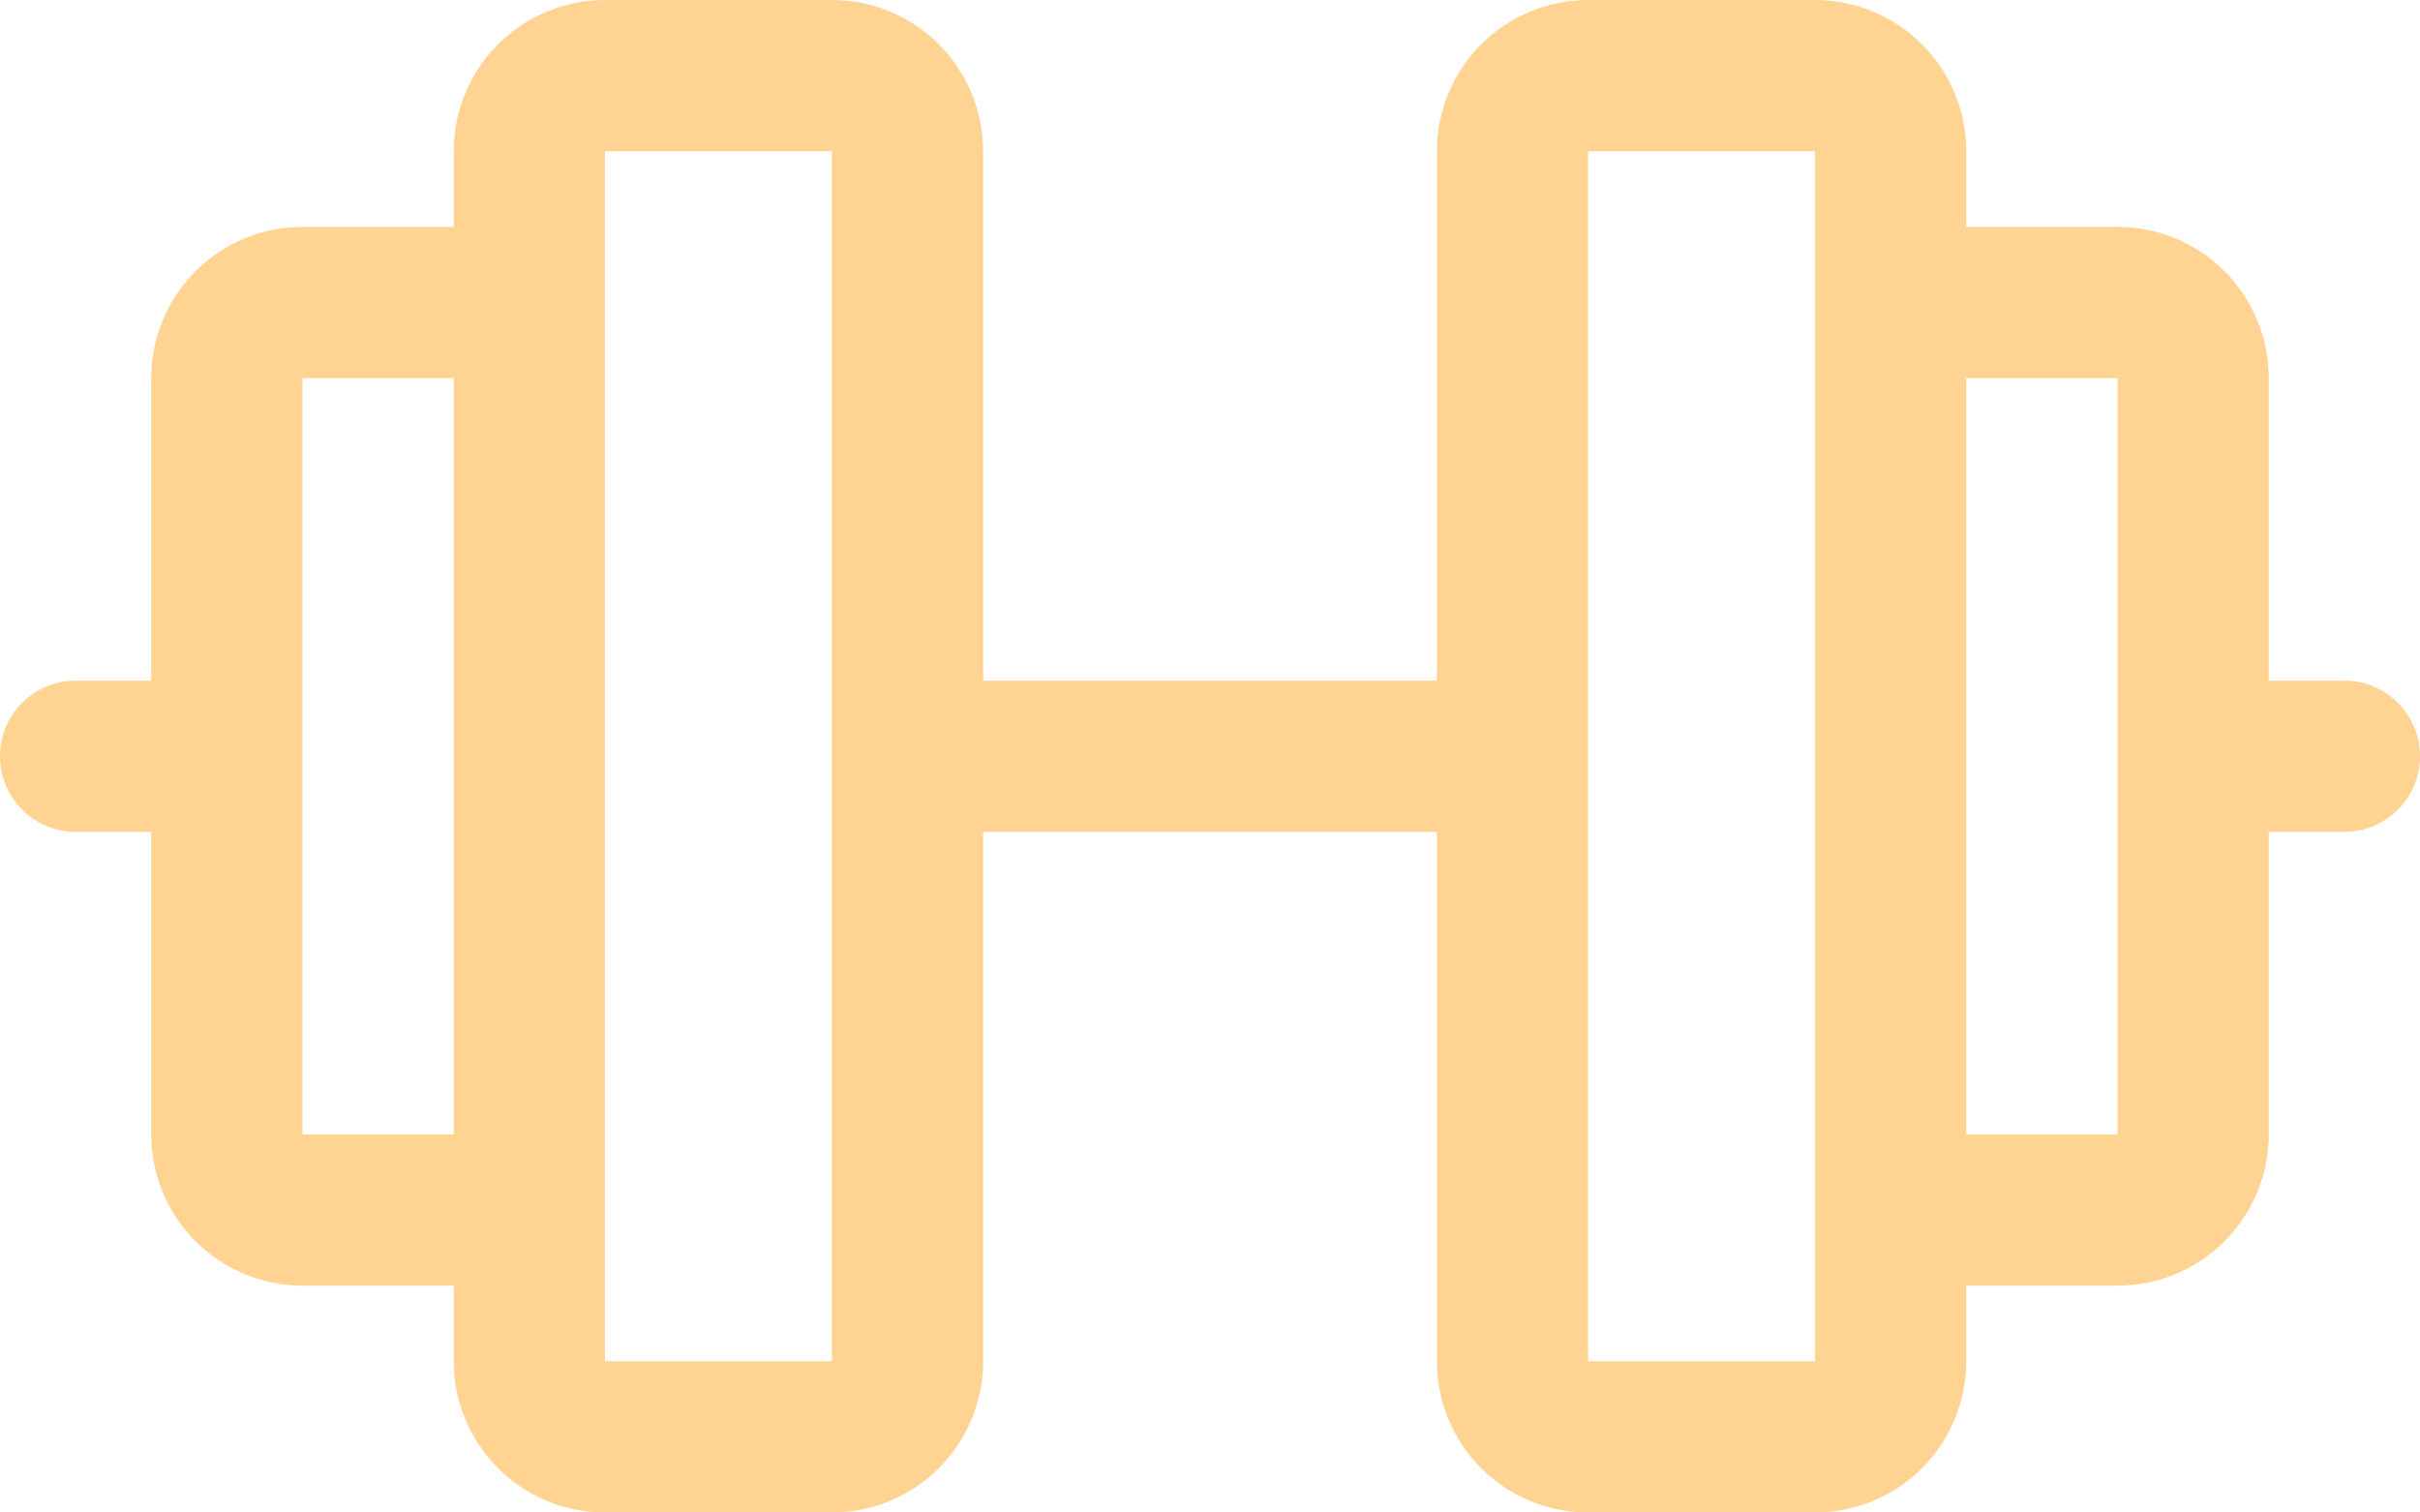 <?xml version="1.0" encoding="utf-8"?>
<svg xmlns="http://www.w3.org/2000/svg" fill="none" height="100%" overflow="visible" preserveAspectRatio="none" style="display: block;" viewBox="0 0 48 30" width="100%">
<path d="M46.5 13.5H45V7.5C45 6.704 44.684 5.941 44.121 5.379C43.559 4.816 42.796 4.5 42 4.5H39V3C39 2.204 38.684 1.441 38.121 0.879C37.559 0.316 36.796 0 36 0H31.5C30.704 0 29.941 0.316 29.379 0.879C28.816 1.441 28.5 2.204 28.5 3V13.5H19.5V3C19.5 2.204 19.184 1.441 18.621 0.879C18.059 0.316 17.296 0 16.5 0H12C11.204 0 10.441 0.316 9.879 0.879C9.316 1.441 9 2.204 9 3V4.5H6C5.204 4.5 4.441 4.816 3.879 5.379C3.316 5.941 3 6.704 3 7.5V13.5H1.5C1.102 13.5 0.721 13.658 0.439 13.939C0.158 14.221 0 14.602 0 15C0 15.398 0.158 15.779 0.439 16.061C0.721 16.342 1.102 16.5 1.5 16.5H3V22.5C3 23.296 3.316 24.059 3.879 24.621C4.441 25.184 5.204 25.5 6 25.5H9V27C9 27.796 9.316 28.559 9.879 29.121C10.441 29.684 11.204 30 12 30H16.5C17.296 30 18.059 29.684 18.621 29.121C19.184 28.559 19.5 27.796 19.5 27V16.5H28.5V27C28.5 27.796 28.816 28.559 29.379 29.121C29.941 29.684 30.704 30 31.5 30H36C36.796 30 37.559 29.684 38.121 29.121C38.684 28.559 39 27.796 39 27V25.5H42C42.796 25.5 43.559 25.184 44.121 24.621C44.684 24.059 45 23.296 45 22.5V16.5H46.5C46.898 16.5 47.279 16.342 47.561 16.061C47.842 15.779 48 15.398 48 15C48 14.602 47.842 14.221 47.561 13.939C47.279 13.658 46.898 13.5 46.5 13.5ZM6 22.5V7.5H9V22.5H6ZM16.5 27H12V3H16.5V27ZM36 27H31.5V3H36V23.966C36 23.977 36 23.989 36 24C36 24.011 36 24.023 36 24.034V27ZM42 22.5H39V7.5H42V22.5Z" fill="#FFD392" id="Vector"/>
</svg>